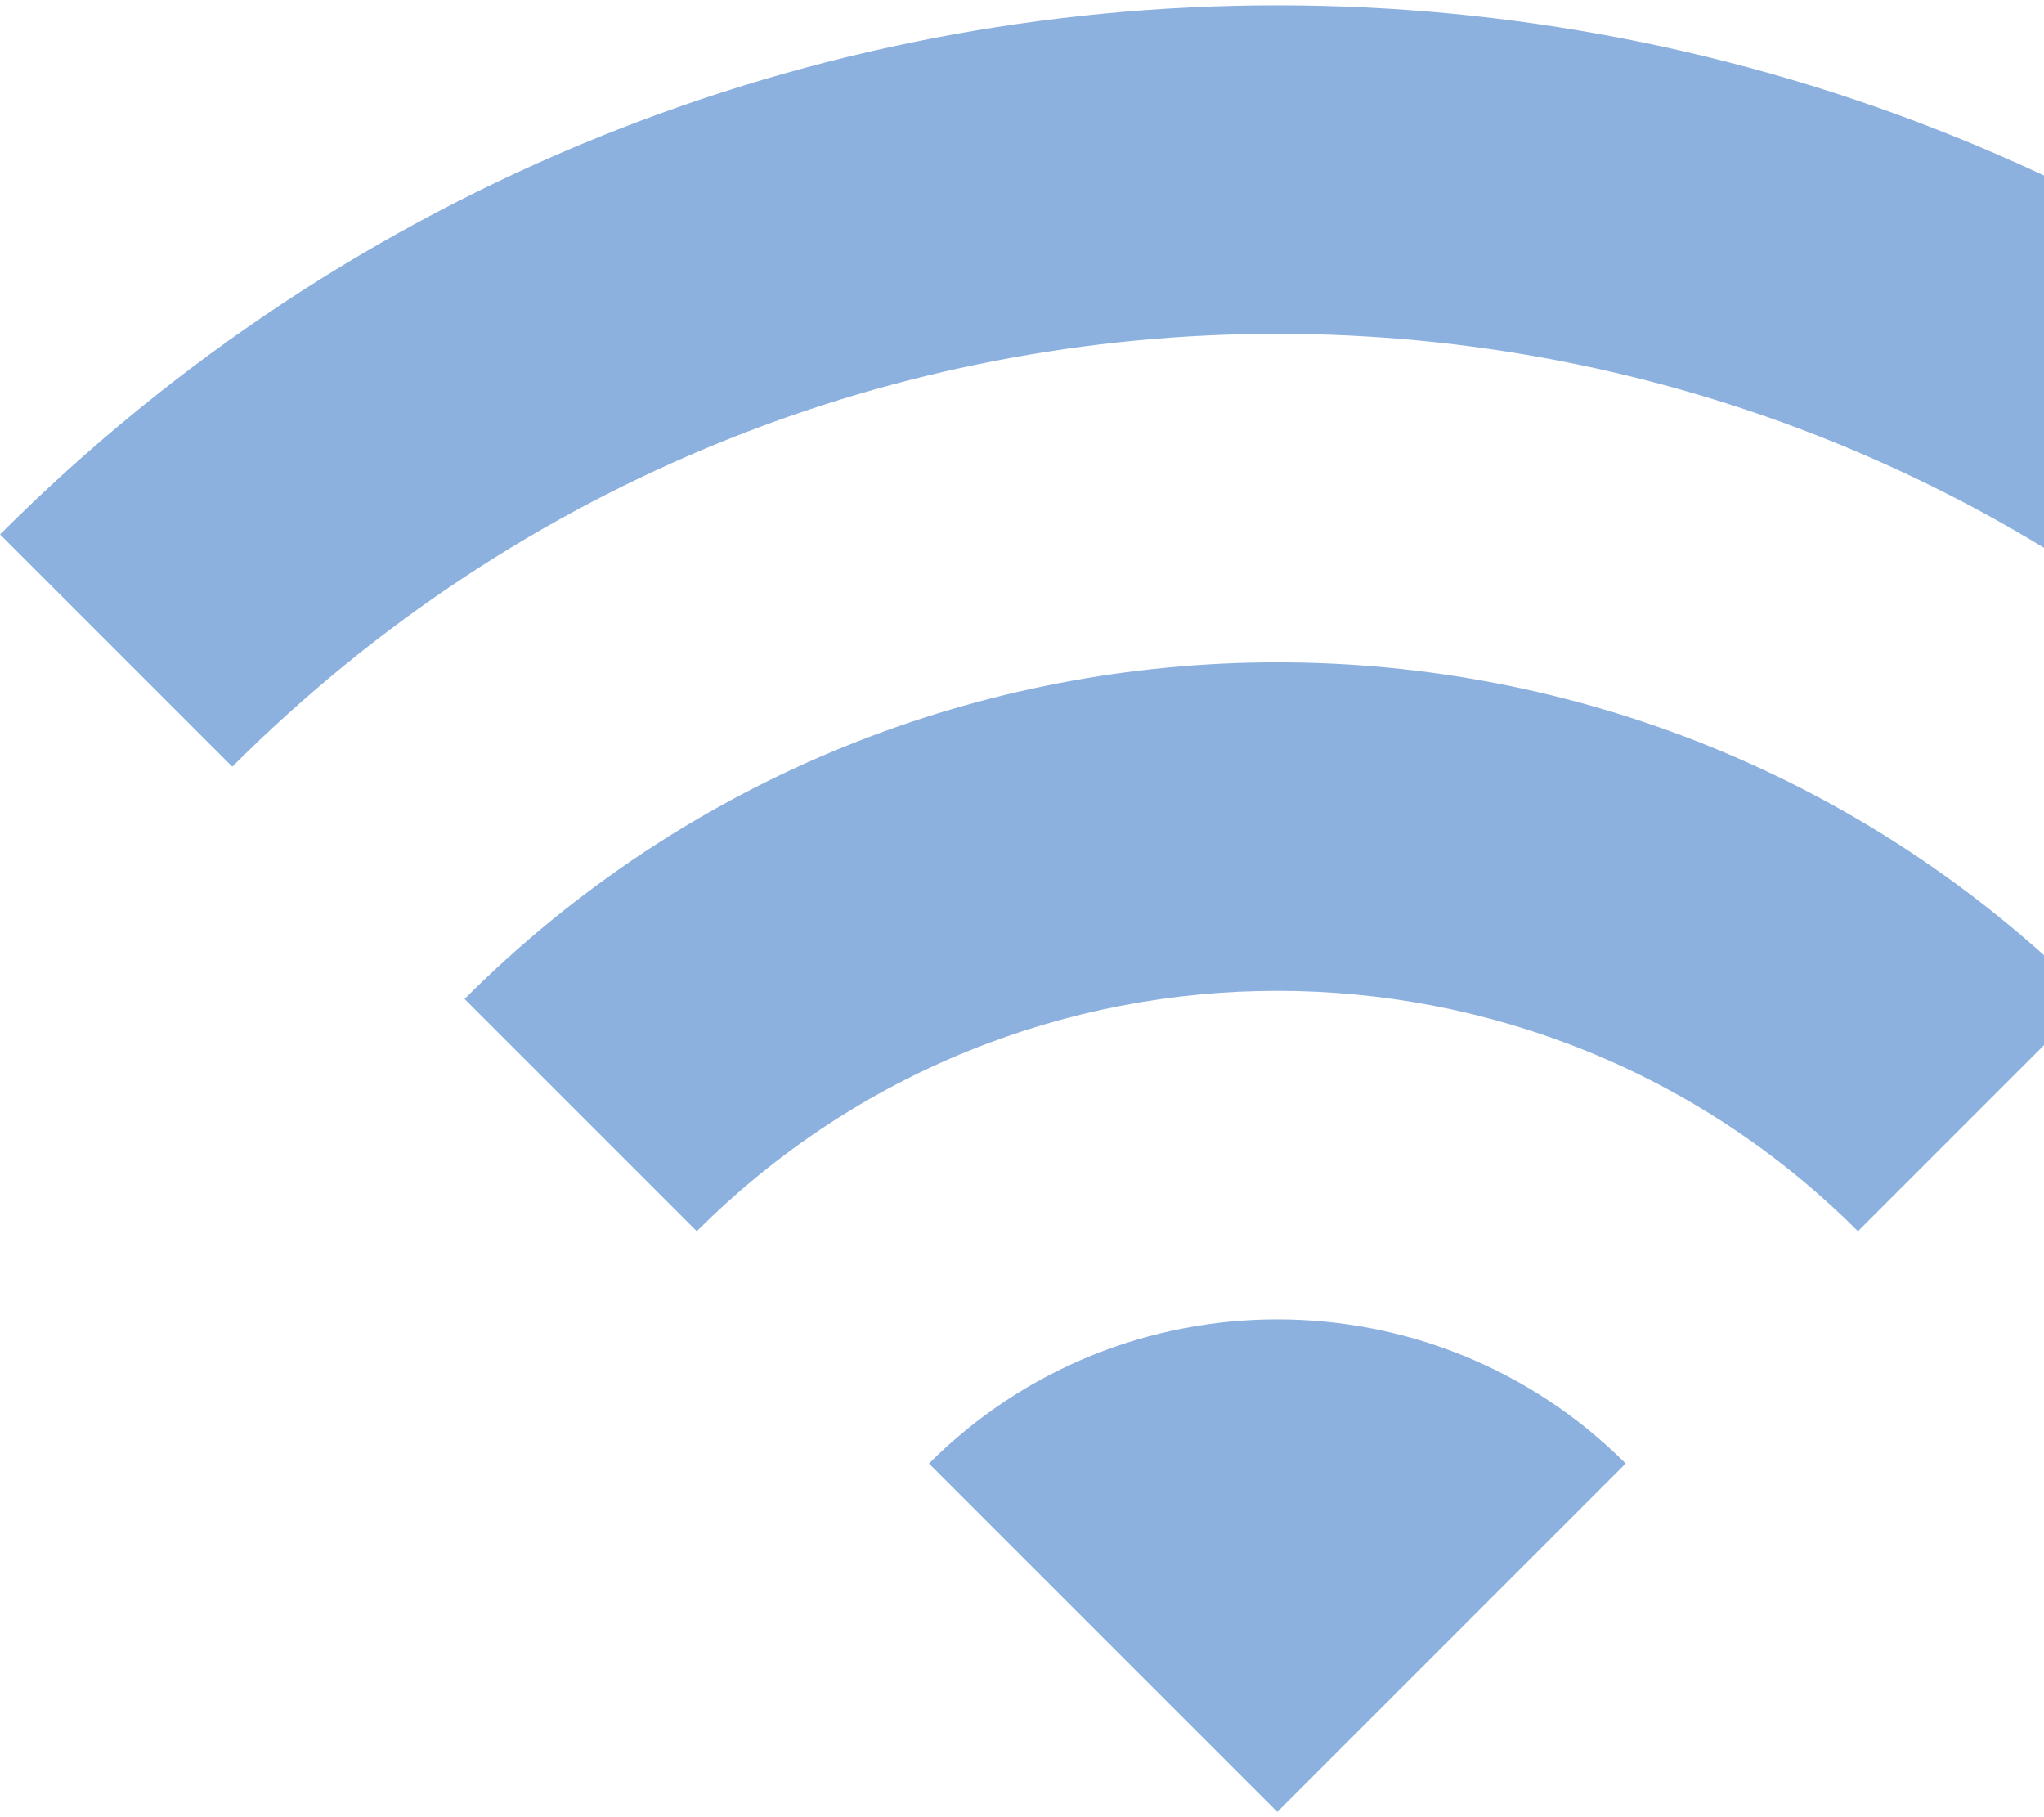 <svg width="90" height="80" viewBox="0 0 90 80" fill="none" xmlns="http://www.w3.org/2000/svg">
<g opacity="0.5" clip-path="url(#clip0_93_1650)">
<path d="M40.904 64.43L56.243 79.768L71.581 64.43C63.119 55.968 49.366 55.968 40.904 64.43Z" fill="#1C63BF"/>
<path d="M20.455 43.979L30.681 54.204C44.792 40.093 67.697 40.093 81.808 54.204L92.034 43.979C72.273 24.218 40.216 24.218 20.455 43.979Z" fill="#1C63BF"/>
<path d="M0.002 23.527L10.228 33.753C35.638 8.342 76.847 8.342 102.258 33.753L112.483 23.527C81.423 -7.533 31.062 -7.533 0.002 23.527Z" fill="#1C63BF"/>
</g>
<defs>
<clipPath id="clip0_93_1650">
<rect width="90" height="80" fill="white"/>
</clipPath>
</defs>
</svg>
